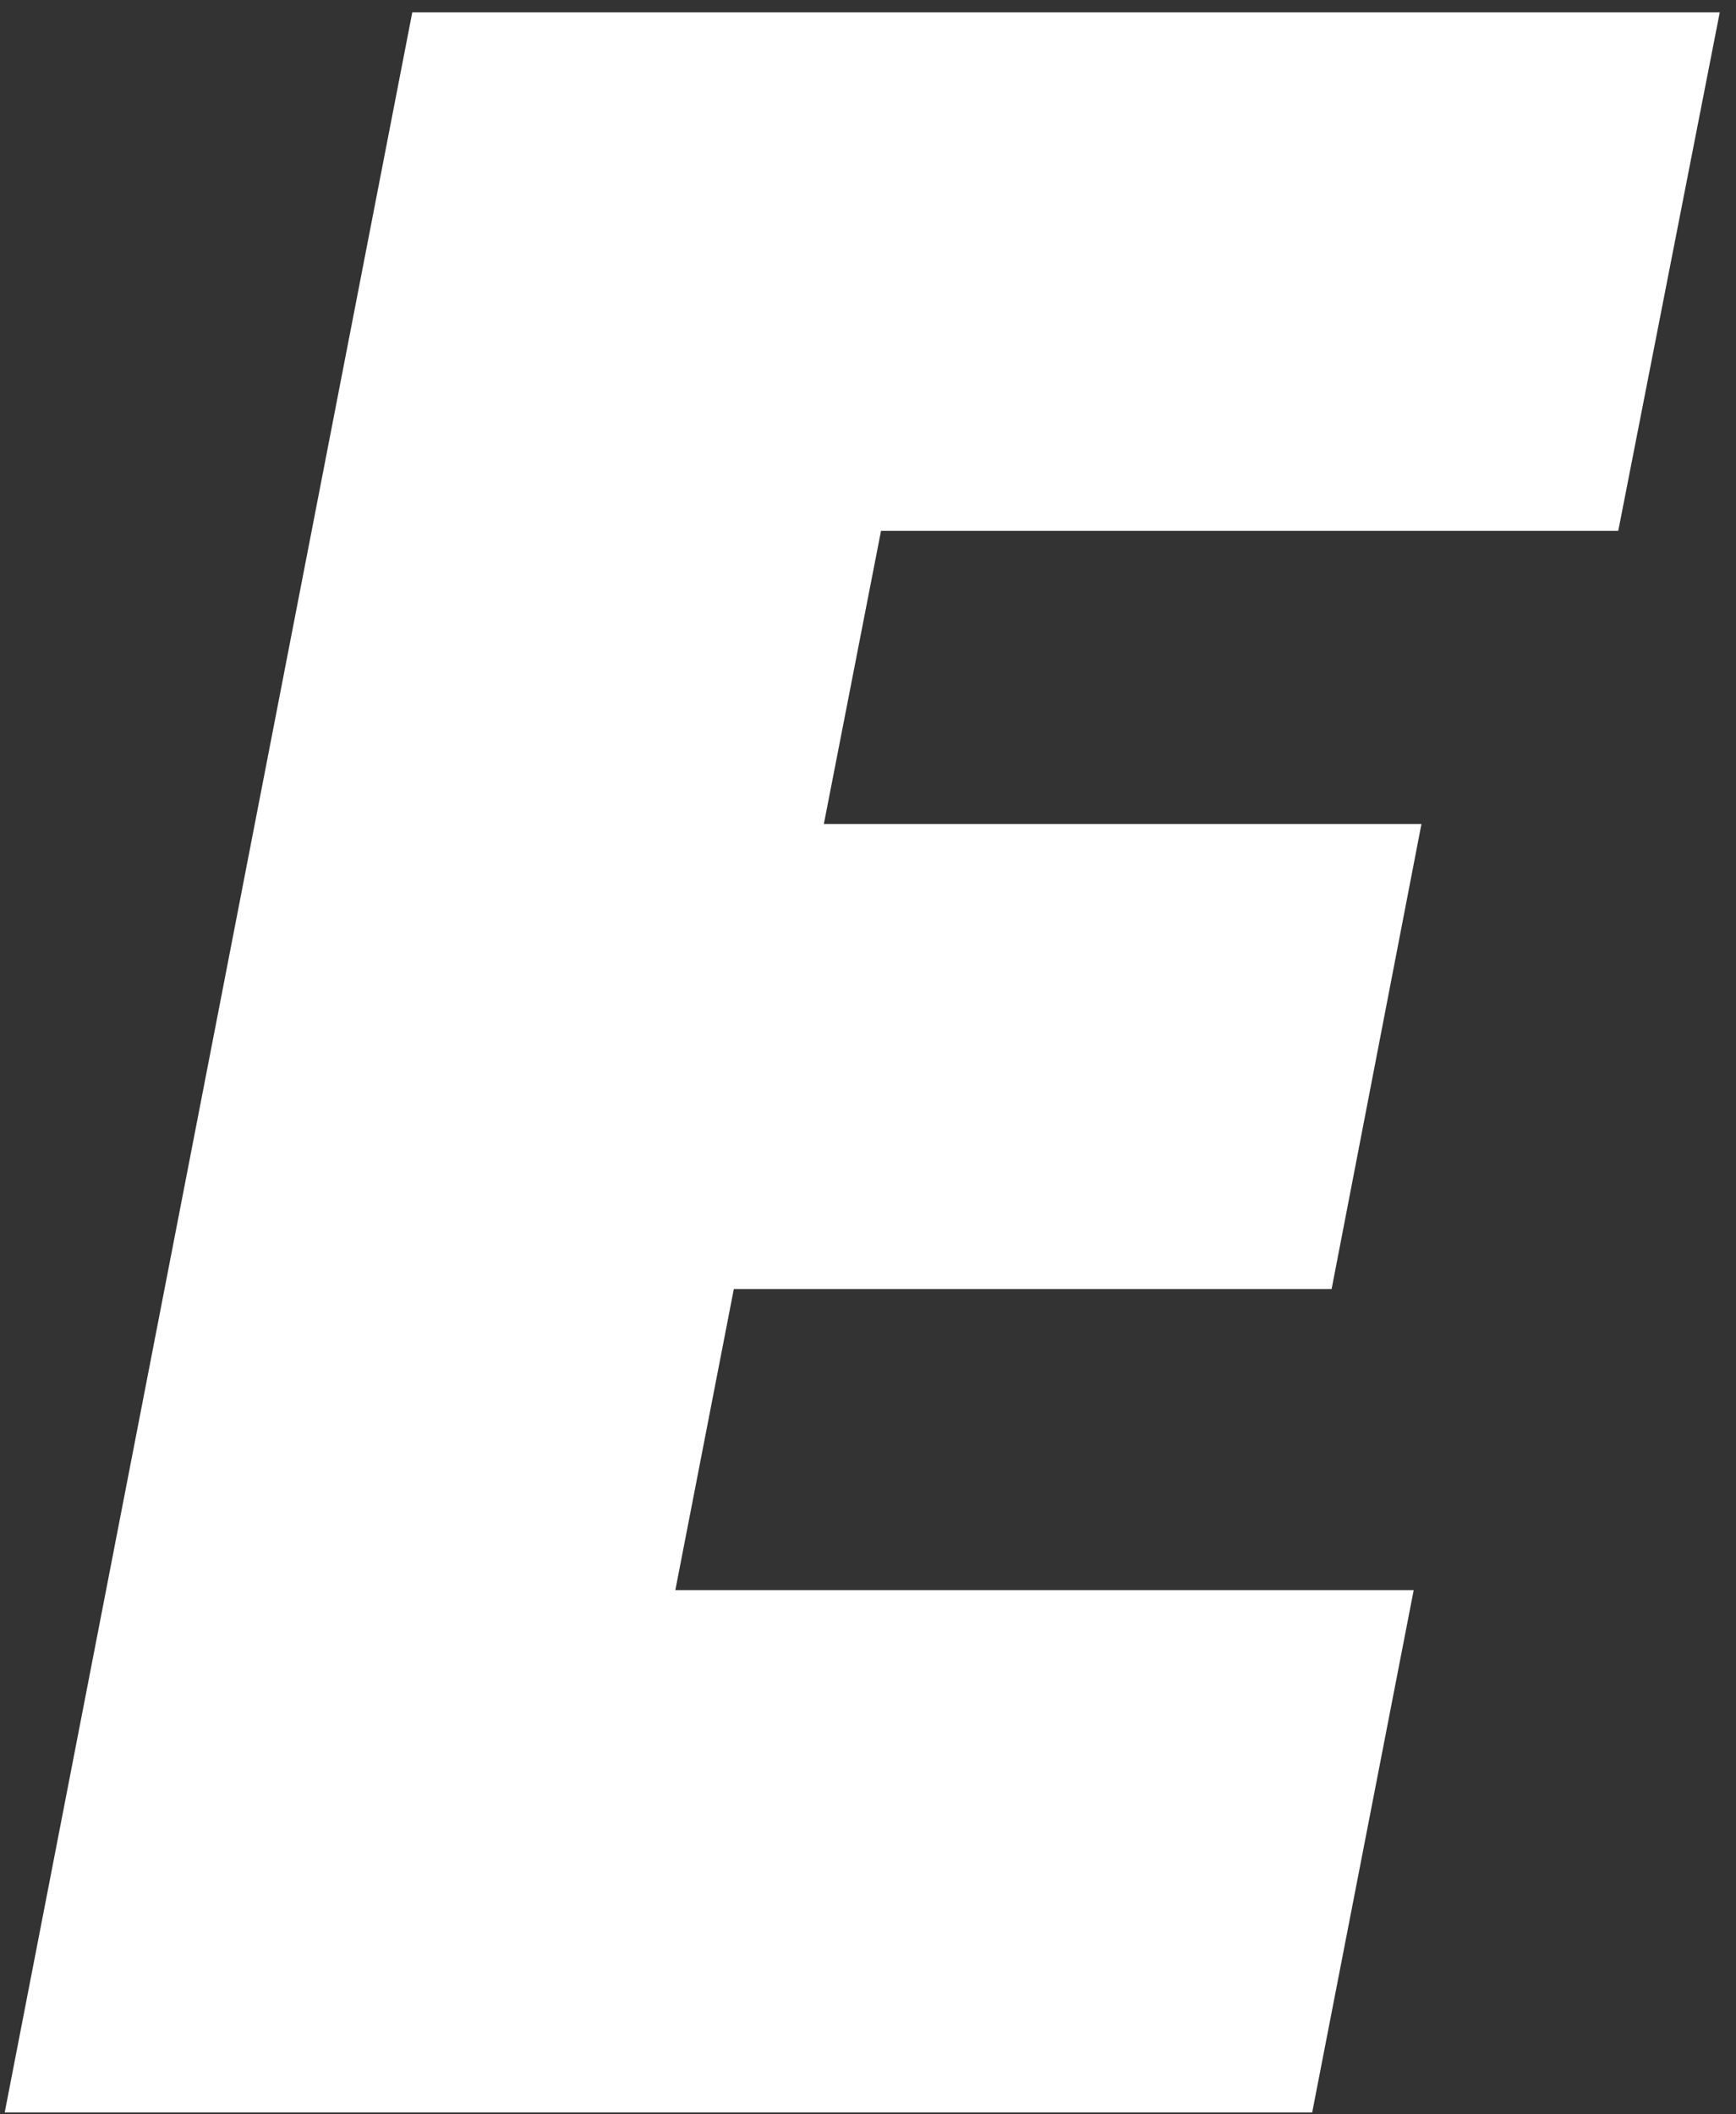 <svg width="92" height="112" viewBox="0 0 92 112" fill="none" xmlns="http://www.w3.org/2000/svg">
<rect x="0" y="0" width="92" height="112" fill="#333333" stroke="none"/>
<path id="Vector" d="M85.76 28.12L91.14 0.65H21.85L0.25 111.9H69.54L74.92 84.23H35.79L38.89 68.28H70.57L75.33 43.65H43.66L46.69 28.12H85.76Z" fill="white"/>
</svg>
